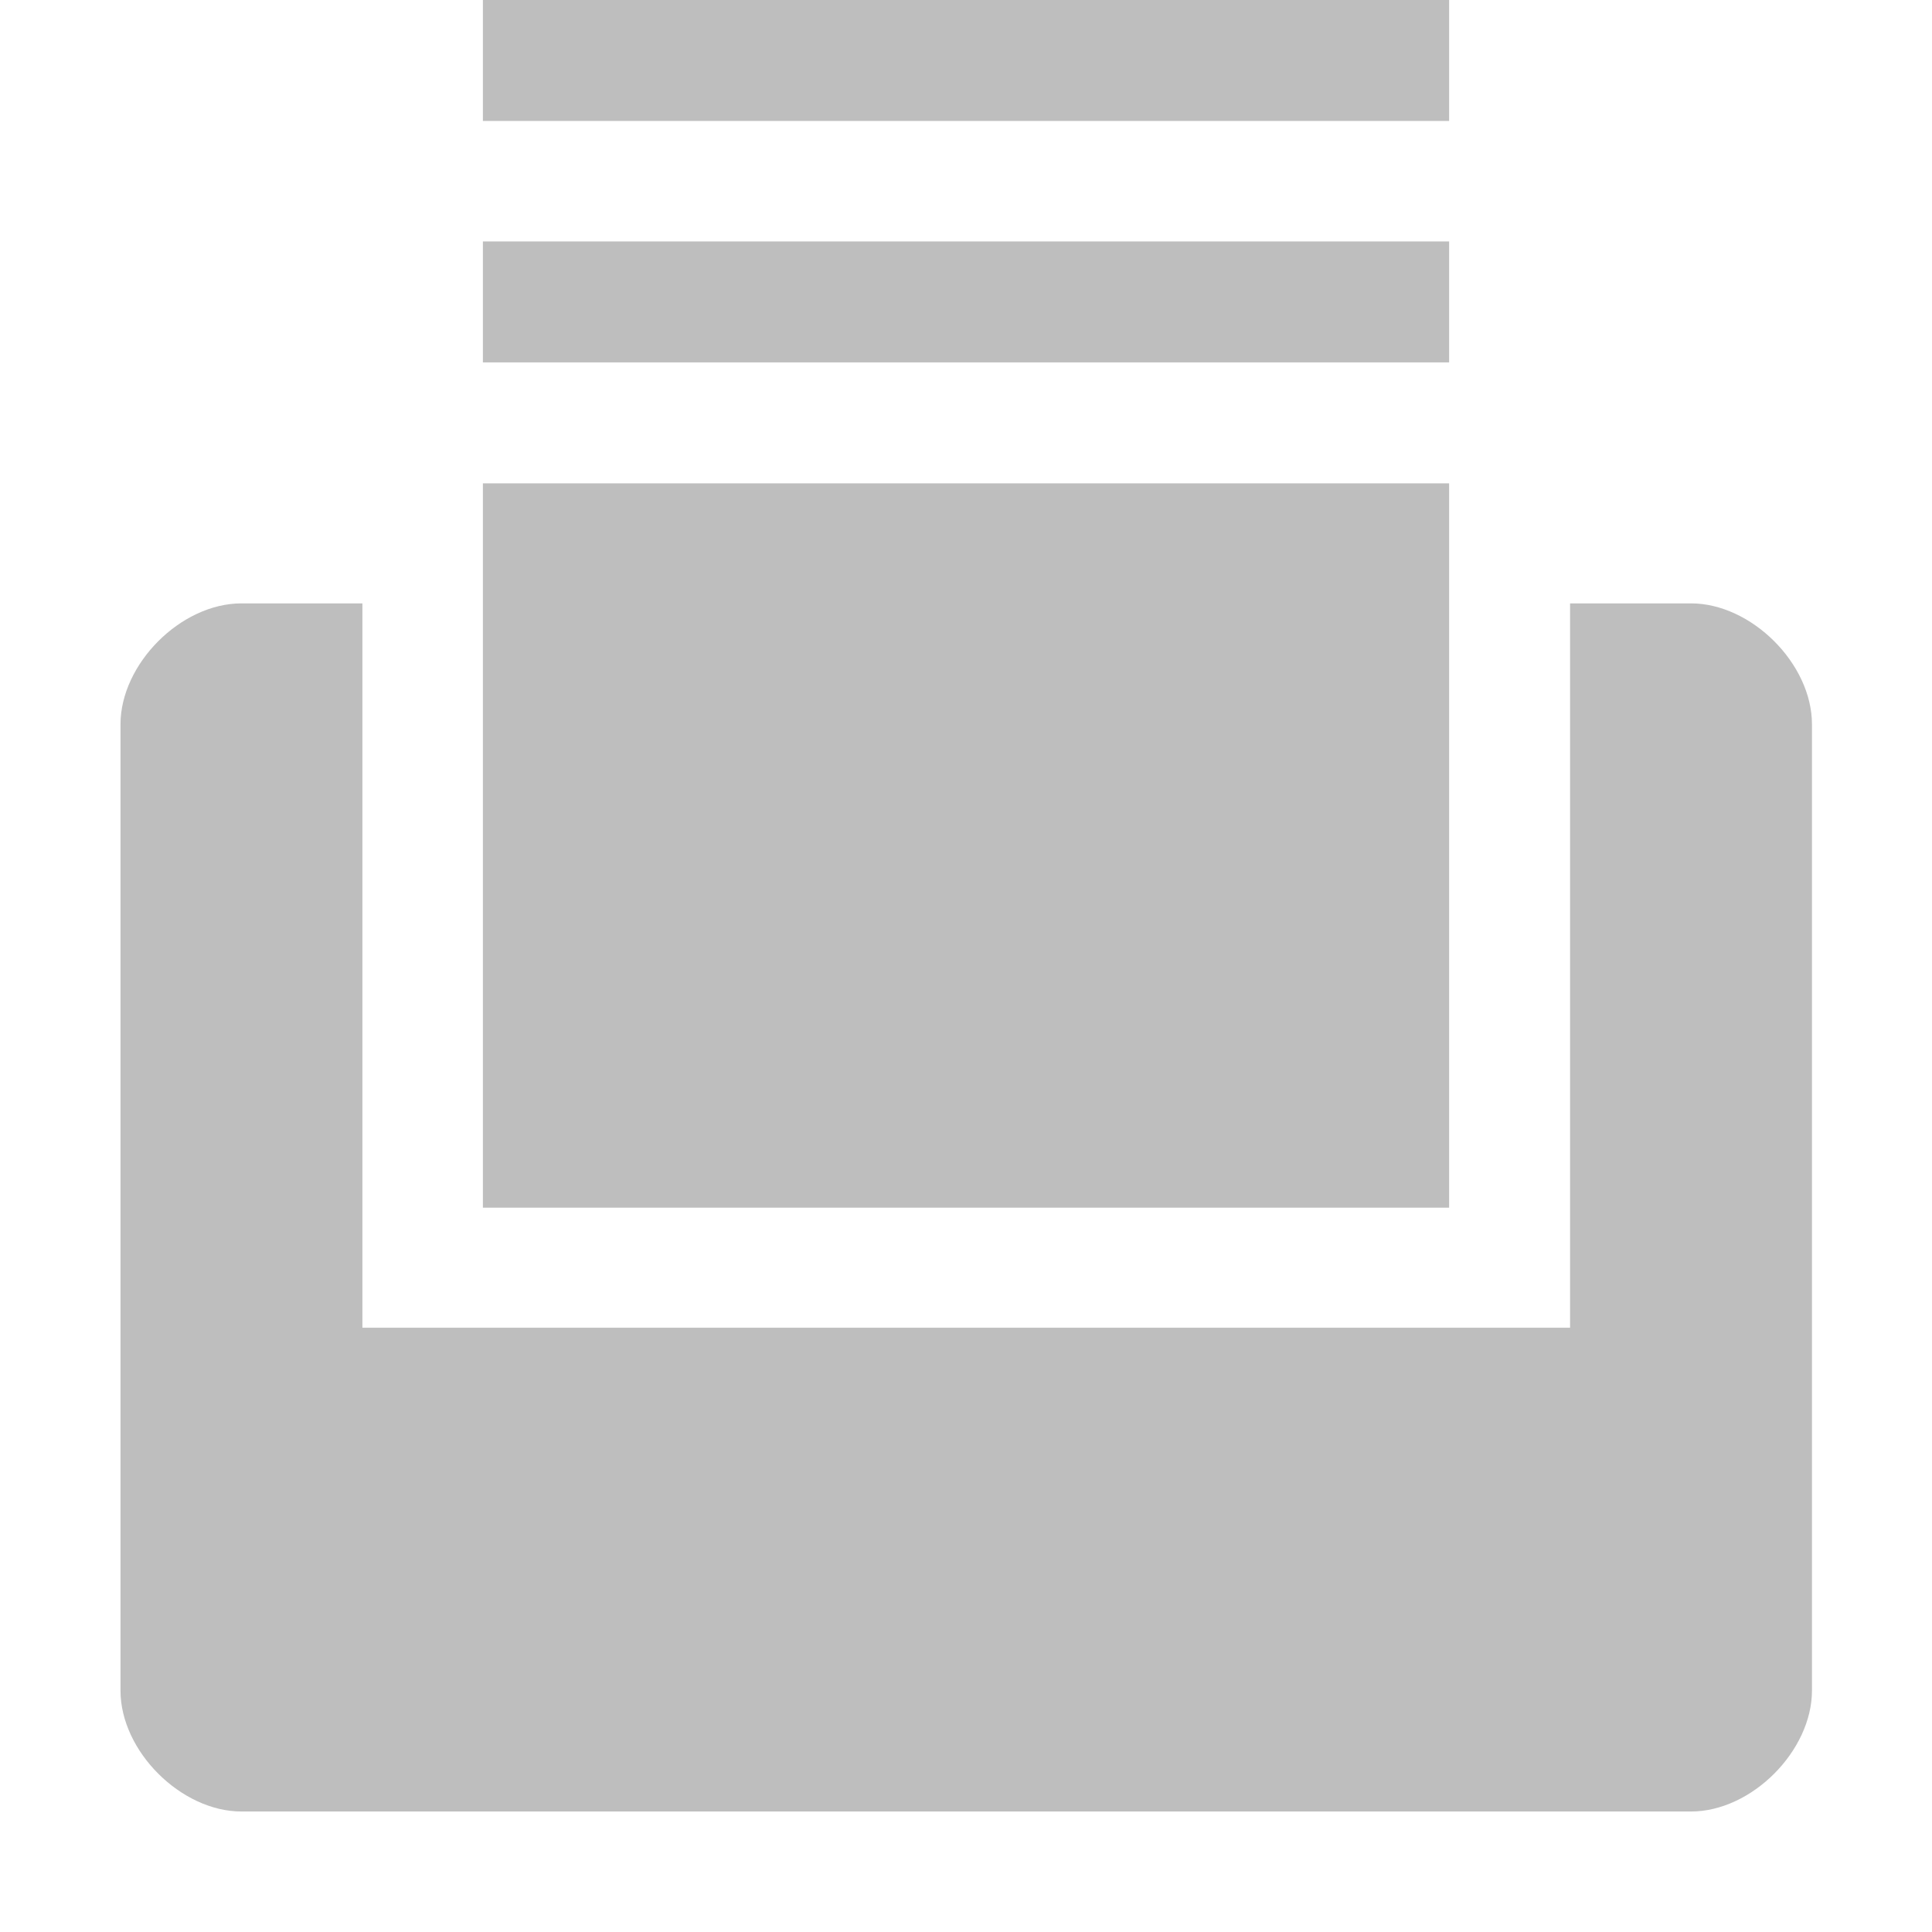 <?xml version="1.0" encoding="UTF-8" standalone="no"?>
<!-- Created with Inkscape (http://www.inkscape.org/) -->

<svg
   xmlns:dc="http://purl.org/dc/elements/1.1/"
   xmlns:cc="http://creativecommons.org/ns#"
   xmlns:rdf="http://www.w3.org/1999/02/22-rdf-syntax-ns#"
   xmlns:svg="http://www.w3.org/2000/svg"
   xmlns="http://www.w3.org/2000/svg"
   xmlns:sodipodi="http://sodipodi.sourceforge.net/DTD/sodipodi-0.dtd"
   xmlns:inkscape="http://www.inkscape.org/namespaces/inkscape"
   width="16"
   height="16"
   viewBox="0 0 4.233 4.233"
   version="1.1"
   id="svg15509"
   inkscape:version="0.92.1 r"
   sodipodi:docname="document-feeder.svg">
  <defs
     id="defs15503" />
  <sodipodi:namedview
     id="base"
     pagecolor="#ffffff"
     bordercolor="#666666"
     borderopacity="1.0"
     inkscape:pageopacity="0.0"
     inkscape:pageshadow="2"
     inkscape:zoom="22.4"
     inkscape:cx="8.0494067"
     inkscape:cy="5.9516051"
     inkscape:document-units="px"
     inkscape:current-layer="layer1"
     showgrid="false"
     units="px"
     fit-margin-top="0"
     fit-margin-left="0"
     fit-margin-right="0"
     fit-margin-bottom="0"
     inkscape:window-width="1920"
     inkscape:window-height="1136"
     inkscape:window-x="0"
     inkscape:window-y="27"
     inkscape:window-maximized="1" />
  <g
     inkscape:label="Layer 1"
     inkscape:groupmode="layer"
     id="layer1"
     transform="translate(56.545,-187.538)">
    <g
       id="g15577"
       inkscape:label="document-feeder">
      <rect
         transform="scale(1,-1)"
         y="-191.771"
         x="-56.545"
         height="4.233"
         width="4.233"
         id="rect15474"
         style="color:#bebebe;display:inline;overflow:visible;visibility:visible;opacity:0.515;fill:none;stroke:none;stroke-width:0.794;marker:none;enable-background:accumulate" />
      <path
         inkscape:connector-curvature="0"
         style="fill:#bebebe;fill-opacity:1;stroke:none;stroke-width:0.265"
         d="m -56.016,191.507 c -0.132,0 -0.265,-0.132 -0.265,-0.265 v -2.117 c 0,-0.132 0.132,-0.265 0.265,-0.265 h 0.265 v 1.587 h 2.646 v -1.587 h 0.265 c 0.132,0 0.265,0.132 0.265,0.265 v 2.117 c 0,0.132 -0.132,0.265 -0.265,0.265 z"
         id="path15476"
         sodipodi:nodetypes="ccccccccccccc" />
      <path
         inkscape:connector-curvature="0"
         style="fill:#bebebe;fill-opacity:1;stroke:none;stroke-width:0.265"
         d="m -55.487,190.184 v -1.587 h 2.117 v 1.587 z"
         id="path15478"
         sodipodi:nodetypes="ccccc" />
      <path
         sodipodi:nodetypes="ccccc"
         id="path15480"
         d="m -55.487,188.332 v -0.265 h 2.117 v 0.265 z"
         style="fill:#bebebe;fill-opacity:1;stroke:none;stroke-width:0.265"
         inkscape:connector-curvature="0" />
      <path
         inkscape:connector-curvature="0"
         style="fill:#bebebe;fill-opacity:1;stroke:none;stroke-width:0.265"
         d="m -55.487,187.803 v -0.265 h 2.117 v 0.265 z"
         id="path15482"
         sodipodi:nodetypes="ccccc" />
    </g>
  </g>
</svg>

